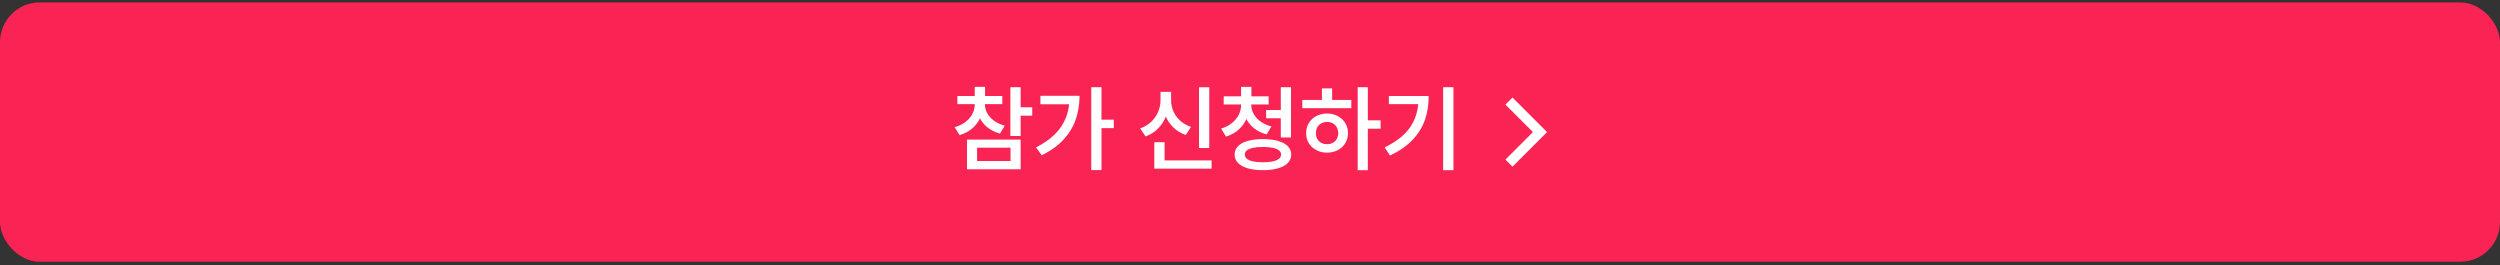 <svg width="500" height="53" viewBox="0 0 500 53" fill="none" xmlns="http://www.w3.org/2000/svg">
<rect x="0" y="0" width="500" height="53" fill="#333333" stroke="none"/>
<rect y="0.488" width="500" height="51.856" rx="7.942" fill="#FA2454"/>
<path d="M196.595 20.856C196.595 21.818 196.414 22.713 196.05 23.54C195.686 24.368 195.153 25.083 194.451 25.685C193.749 26.287 192.902 26.733 191.91 27.024L190.928 25.438C191.782 25.2 192.51 24.846 193.112 24.378C193.719 23.911 194.176 23.373 194.483 22.767C194.795 22.16 194.951 21.523 194.951 20.856V20.213H196.595V20.856ZM196.985 20.856C196.985 21.471 197.135 22.061 197.434 22.624C197.737 23.183 198.186 23.683 198.779 24.125C199.377 24.567 200.101 24.907 200.95 25.145L200.001 26.725C199.009 26.447 198.16 26.021 197.453 25.444C196.751 24.868 196.221 24.188 195.861 23.404C195.501 22.615 195.322 21.766 195.322 20.856V20.213H196.985V20.856ZM200.456 19.205V20.83H191.474V19.205H200.456ZM197.011 17.372V19.901H194.951V17.372H197.011ZM204.128 17.444V27.206H202.074V17.444H204.128ZM206.448 21.447V23.131H203.556V21.447H206.448ZM204.128 27.921V33.848H193.398V27.921H204.128ZM195.413 29.539V32.197H202.107V29.539H195.413ZM220.297 17.444V34.017H218.25V17.444H220.297ZM222.76 23.93V25.626H219.771V23.93H222.76ZM215.91 19.166C215.906 20.86 215.65 22.437 215.143 23.898C214.641 25.358 213.828 26.697 212.706 27.914C211.588 29.127 210.137 30.174 208.352 31.053L207.201 29.48C208.705 28.727 209.951 27.862 210.938 26.887C211.926 25.912 212.667 24.814 213.161 23.592C213.655 22.37 213.902 21.016 213.902 19.53V19.166H215.91ZM214.942 19.166V20.849H208.085V19.166H214.942ZM241.849 17.457V29.597H239.802V17.457H241.849ZM242.317 32.074V33.731H230.859V32.074H242.317ZM232.919 28.434V32.925H230.859V28.434H232.919ZM233.803 19.998C233.799 21.099 233.615 22.136 233.251 23.111C232.891 24.082 232.358 24.931 231.652 25.659C230.95 26.387 230.103 26.93 229.111 27.29L228.032 25.678C228.907 25.371 229.65 24.924 230.261 24.34C230.872 23.75 231.331 23.083 231.639 22.338C231.951 21.588 232.107 20.808 232.107 19.998V18.373H233.803V19.998ZM234.219 19.998C234.215 20.782 234.364 21.53 234.668 22.24C234.971 22.947 235.422 23.575 236.019 24.125C236.617 24.671 237.345 25.089 238.203 25.379L237.157 26.998C236.169 26.651 235.326 26.136 234.629 25.451C233.931 24.762 233.402 23.952 233.043 23.02C232.688 22.089 232.512 21.081 232.516 19.998V18.373H234.219V19.998ZM249.862 20.98C249.862 21.95 249.68 22.86 249.316 23.709C248.956 24.558 248.426 25.297 247.724 25.925C247.026 26.554 246.183 27.017 245.196 27.316L244.227 25.717C245.072 25.462 245.793 25.091 246.391 24.606C246.994 24.116 247.449 23.56 247.756 22.936C248.064 22.312 248.218 21.66 248.218 20.98V20.323H249.862V20.98ZM250.252 20.98C250.252 21.599 250.408 22.195 250.72 22.767C251.032 23.339 251.493 23.848 252.104 24.294C252.715 24.736 253.445 25.07 254.294 25.295L253.326 26.881C252.329 26.612 251.476 26.19 250.765 25.613C250.055 25.033 249.513 24.344 249.141 23.547C248.772 22.749 248.588 21.894 248.588 20.98V20.323H250.252V20.98ZM253.722 19.27V20.895H244.741V19.27H253.722ZM250.278 17.372V19.901H248.218V17.372H250.278ZM256.667 22V23.651H253.228V22H256.667ZM258.2 17.444V27.492H256.16V17.444H258.2ZM252.579 27.817C253.748 27.821 254.758 27.944 255.607 28.187C256.456 28.425 257.108 28.776 257.563 29.24C258.018 29.699 258.246 30.254 258.246 30.904C258.246 31.558 258.018 32.121 257.563 32.593C257.108 33.066 256.454 33.423 255.601 33.666C254.751 33.913 253.744 34.034 252.579 34.03C251.417 34.034 250.41 33.913 249.556 33.666C248.703 33.419 248.051 33.059 247.6 32.587C247.15 32.119 246.924 31.558 246.924 30.904C246.924 30.254 247.15 29.699 247.6 29.24C248.051 28.776 248.701 28.425 249.55 28.187C250.404 27.944 251.413 27.821 252.579 27.817ZM252.579 29.389C251.803 29.394 251.144 29.452 250.603 29.565C250.061 29.677 249.65 29.849 249.368 30.078C249.091 30.304 248.954 30.579 248.959 30.904C248.954 31.233 249.093 31.515 249.374 31.749C249.66 31.983 250.072 32.16 250.609 32.282C251.151 32.398 251.807 32.457 252.579 32.457C253.358 32.457 254.019 32.398 254.561 32.282C255.102 32.16 255.514 31.983 255.796 31.749C256.077 31.515 256.218 31.233 256.218 30.904C256.218 30.579 256.077 30.304 255.796 30.078C255.518 29.849 255.107 29.677 254.561 29.565C254.019 29.452 253.358 29.394 252.579 29.389ZM273.564 17.444V34.043H271.542V17.444H273.564ZM276.124 24.06V25.743H273.115V24.06H276.124ZM270.262 19.985V21.636H260.461V19.985H270.262ZM265.42 22.708C266.209 22.708 266.919 22.877 267.552 23.215C268.189 23.549 268.687 24.012 269.047 24.606C269.411 25.195 269.595 25.867 269.599 26.621C269.595 27.375 269.411 28.048 269.047 28.642C268.687 29.231 268.189 29.693 267.552 30.026C266.919 30.36 266.209 30.527 265.42 30.527C264.619 30.527 263.899 30.36 263.262 30.026C262.626 29.693 262.125 29.231 261.761 28.642C261.402 28.048 261.224 27.375 261.228 26.621C261.224 25.871 261.402 25.2 261.761 24.606C262.125 24.008 262.626 23.542 263.262 23.209C263.899 22.875 264.619 22.708 265.42 22.708ZM265.42 24.385C264.987 24.385 264.601 24.478 264.263 24.665C263.925 24.846 263.659 25.109 263.464 25.451C263.273 25.793 263.18 26.183 263.184 26.621C263.18 27.067 263.273 27.459 263.464 27.797C263.655 28.131 263.919 28.389 264.257 28.57C264.599 28.752 264.987 28.841 265.42 28.837C265.845 28.841 266.224 28.752 266.558 28.57C266.891 28.389 267.153 28.131 267.344 27.797C267.539 27.459 267.639 27.067 267.643 26.621C267.639 26.183 267.539 25.793 267.344 25.451C267.153 25.109 266.891 24.846 266.558 24.665C266.224 24.478 265.845 24.385 265.42 24.385ZM266.428 17.678V20.642H264.387V17.678H266.428ZM290.688 17.444V34.043H288.628V17.444H290.688ZM285.736 19.205C285.736 20.938 285.487 22.528 284.988 23.976C284.49 25.418 283.669 26.744 282.525 27.953C281.386 29.162 279.878 30.215 278.002 31.112L276.929 29.474C278.52 28.716 279.813 27.851 280.809 26.881C281.81 25.91 282.543 24.823 283.006 23.618C283.474 22.414 283.71 21.058 283.715 19.55V19.205H285.736ZM284.637 19.205V20.823H277.774V19.205H284.637Z" fill="white"/>
<path d="M301.086 31.918L306.586 26.418L301.086 20.918L302.5 19.504L309.414 26.418L302.5 33.332L301.086 31.918Z" fill="white"/>
</svg>
